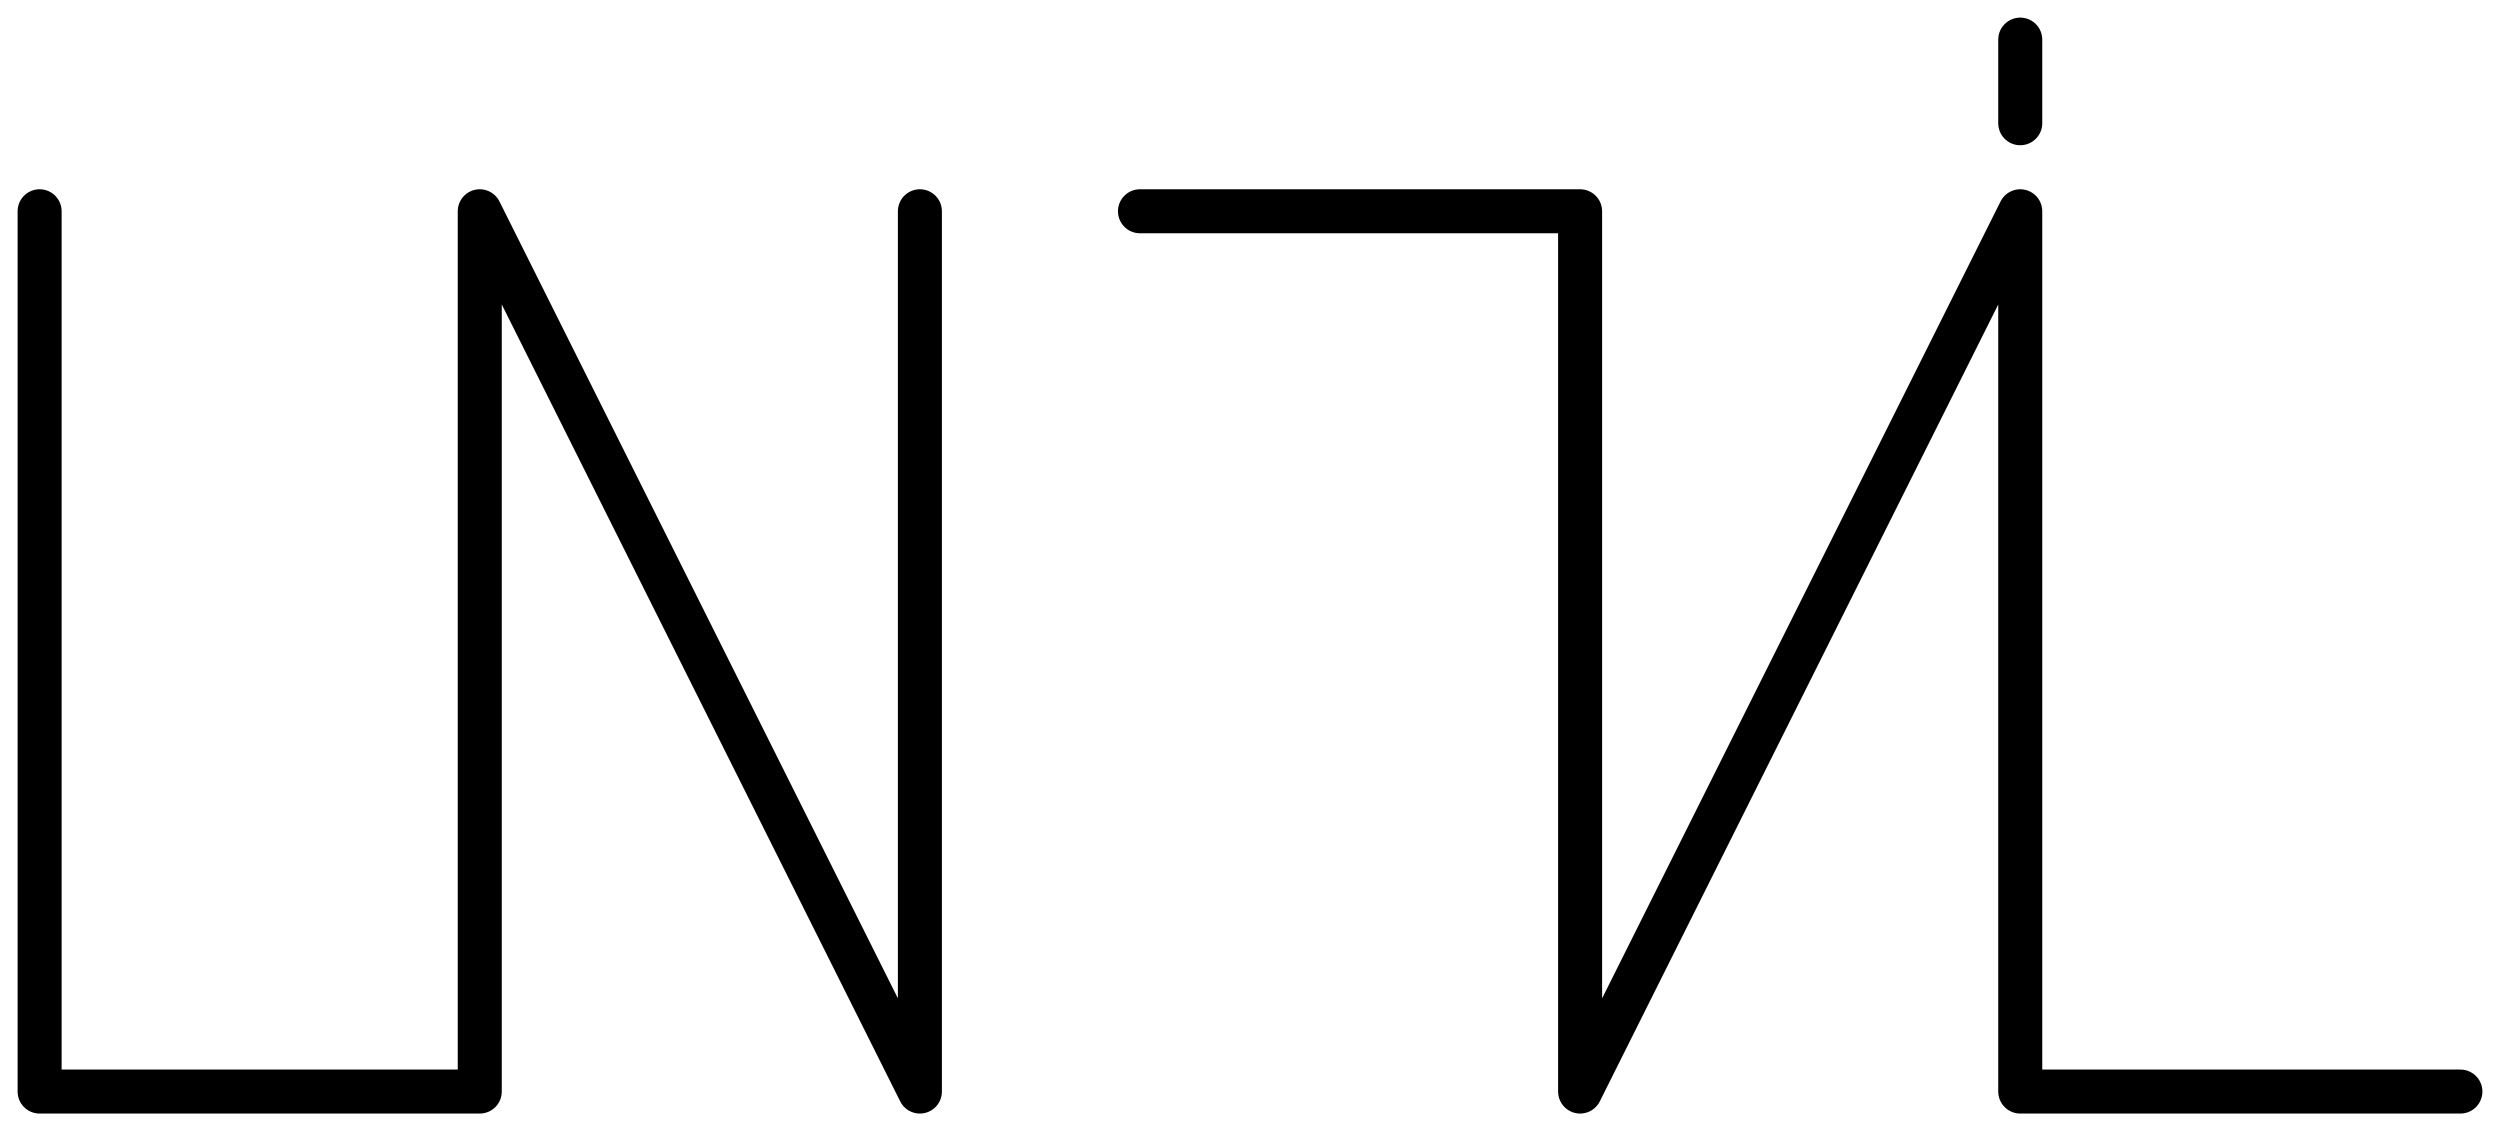 <?xml version="1.0" standalone="no"?><!DOCTYPE svg PUBLIC "-//W3C//DTD SVG 1.1//EN" "http://www.w3.org/Graphics/SVG/1.1/DTD/svg11.dtd"><svg width="100%" height="100%" viewBox="0 0 568 257" version="1.1" xmlns="http://www.w3.org/2000/svg" xmlns:xlink="http://www.w3.org/1999/xlink" xml:space="preserve" style="fill-rule:evenodd;clip-rule:evenodd;stroke-linecap:round;stroke-linejoin:round;stroke-miterlimit:1.414;"><g id="UNTIL-Black"><path id="UN" d="M9,48l0,200l100,0l0,-200l100,200l0,-200" style="fill:none;stroke-width:10px;stroke:#000;"/><path id="TIL" d="M259,48l100,0l0,200l100,-200l0,200l100,0" style="fill:none;stroke-width:10px;stroke:#000;"/><path id="i" d="M459,28l0,-19" style="fill:none;stroke-width:10px;stroke:#000;"/></g></svg>